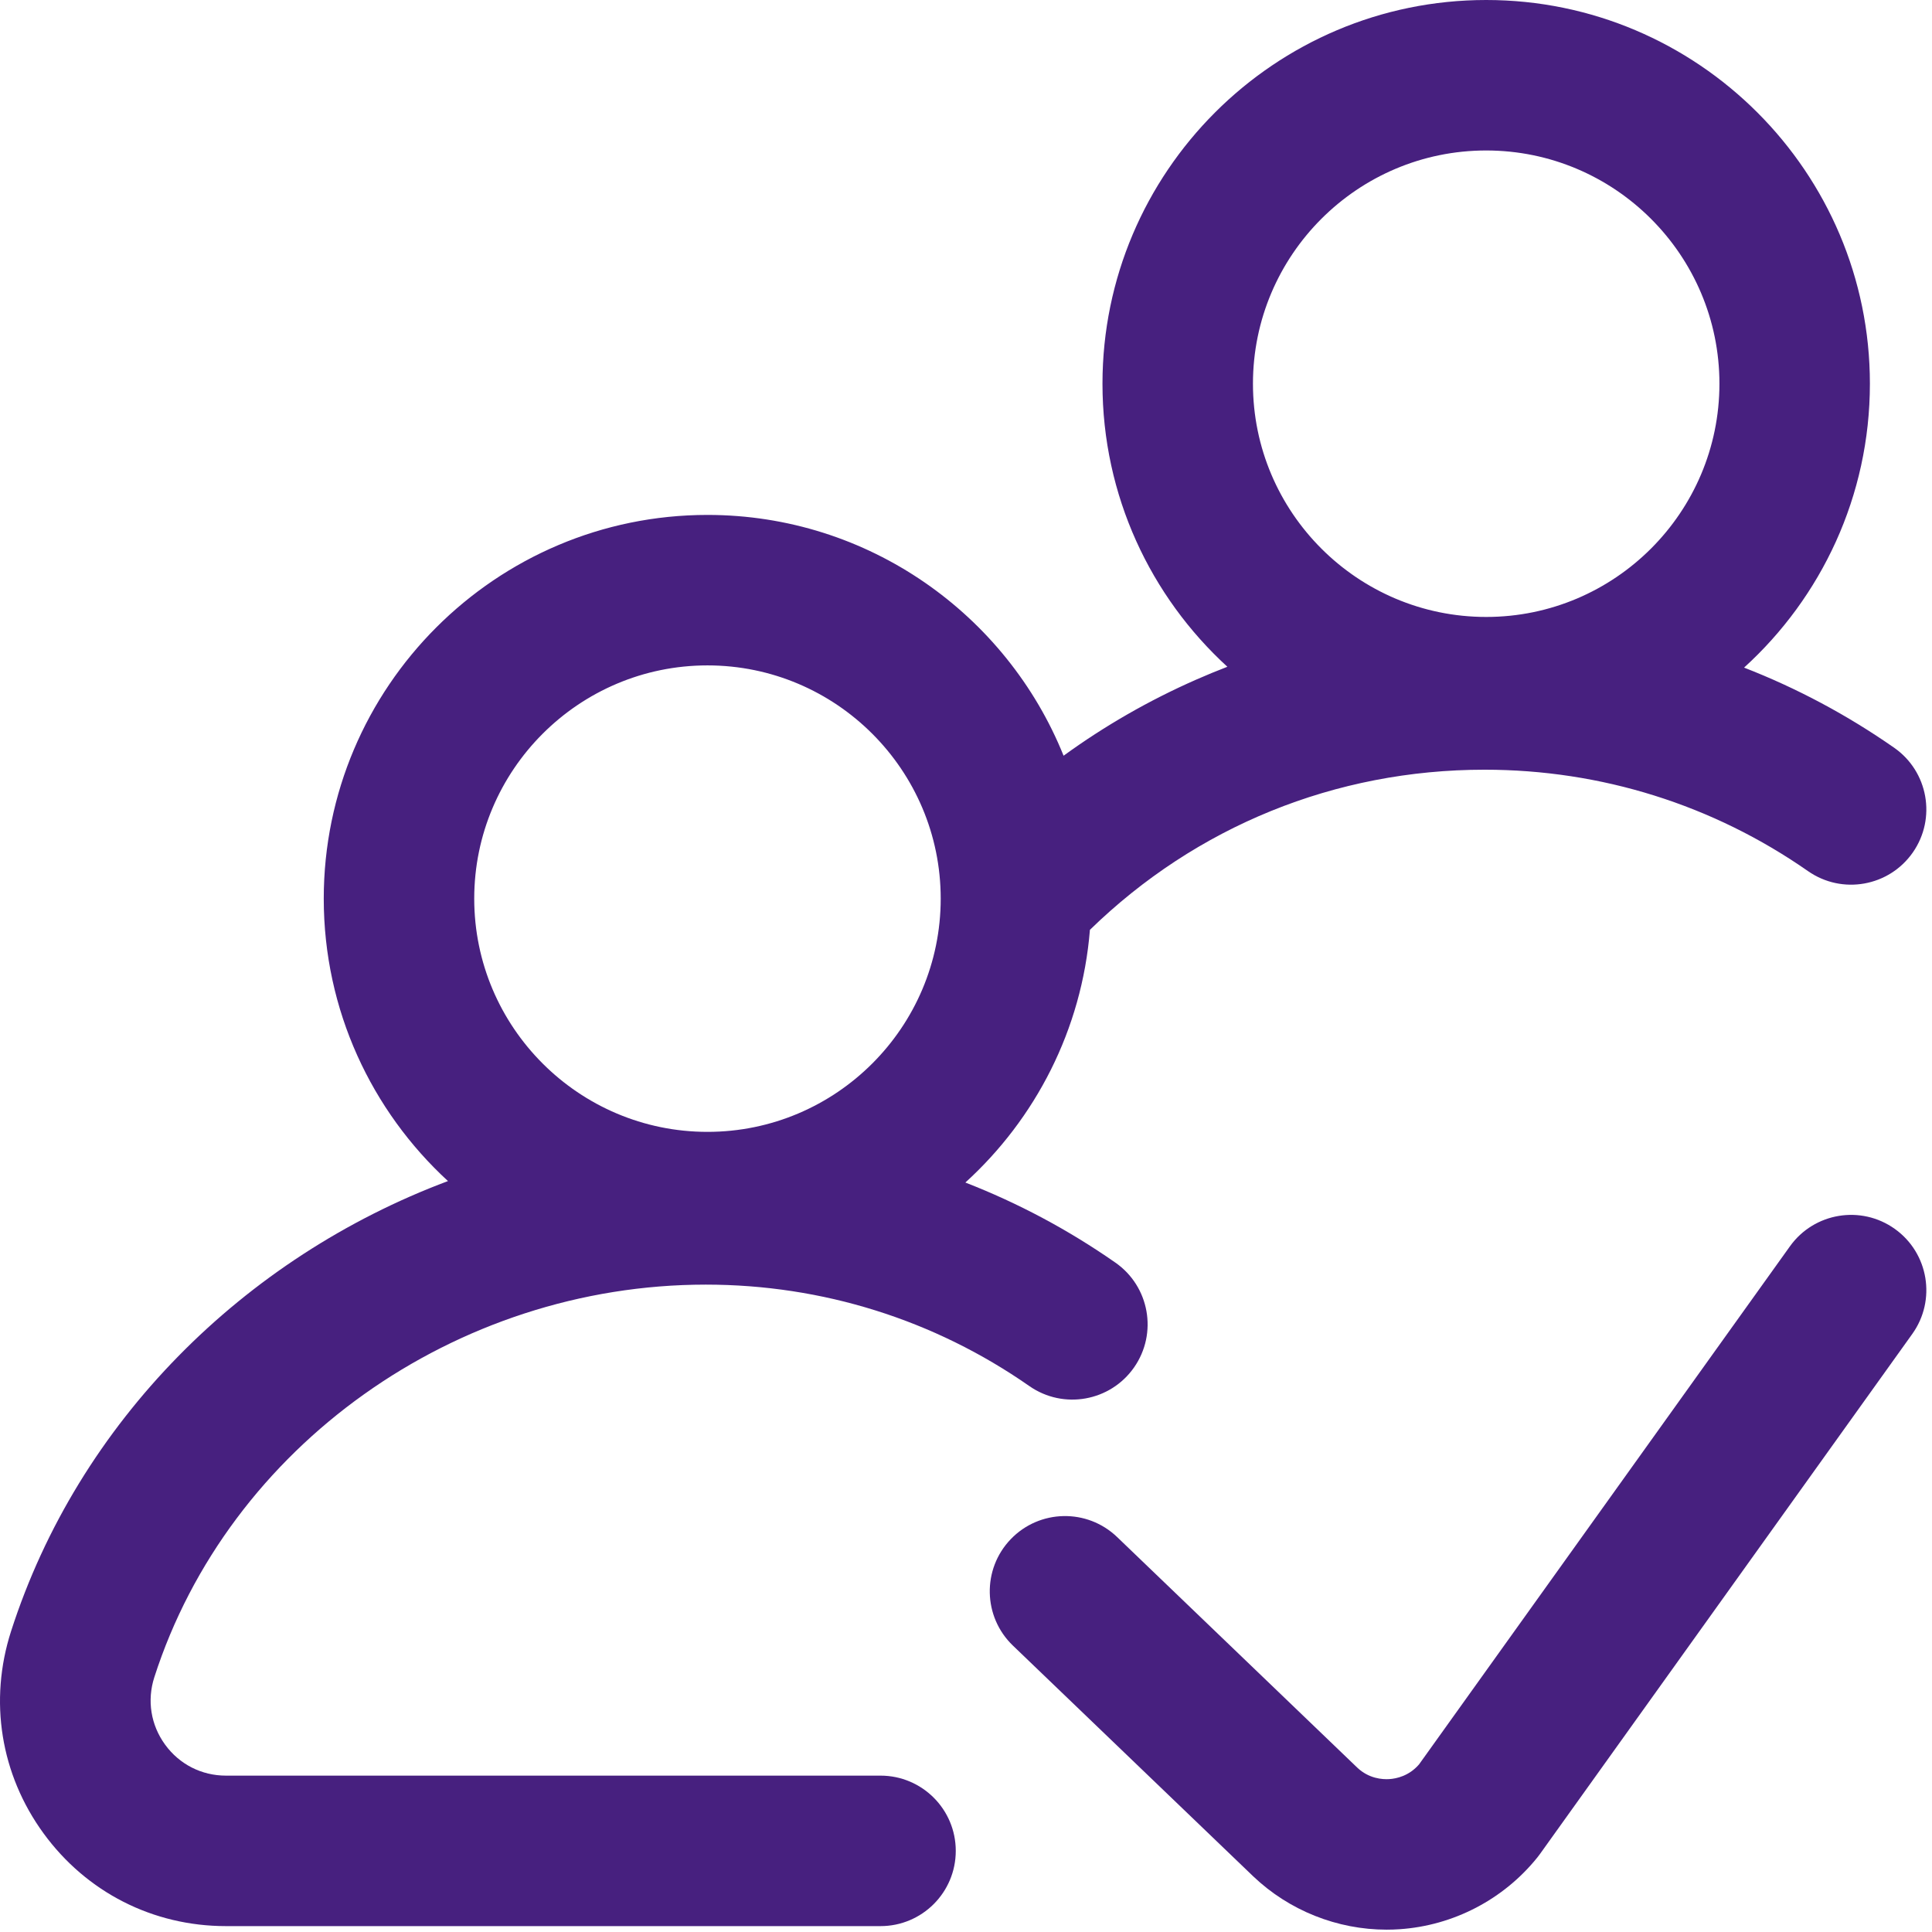 <svg width="300" height="300" viewBox="0 0 300 300" fill="none" xmlns="http://www.w3.org/2000/svg">
<path d="M136.727 275.719H35.085C31.308 275.719 27.867 273.968 25.642 270.916C23.417 267.862 22.804 264.048 23.96 260.45C35.508 224.549 70.725 199.475 109.6 199.475C127.689 199.475 145.06 204.922 159.835 215.227C165.127 218.918 172.408 217.62 176.101 212.328C179.792 207.036 178.494 199.754 173.202 196.062C165.888 190.961 158.074 186.799 149.9 183.622C160.775 173.734 167.99 159.888 169.243 144.384C185.733 128.321 207.348 119.519 230.519 119.519C248.608 119.519 265.978 124.966 280.754 135.271C286.046 138.962 293.328 137.664 297.02 132.372C300.71 127.08 299.413 119.798 294.121 116.107C286.807 111.005 278.993 106.844 270.819 103.666C282.815 92.759 290.357 77.035 290.357 59.583C290.358 26.729 263.629 0 230.775 0C197.92 0 171.192 26.729 171.192 59.584C171.192 76.965 178.673 92.633 190.585 103.535C188.956 104.163 187.337 104.83 185.731 105.537C178.42 108.754 171.545 112.703 165.153 117.348C156.335 95.452 134.87 79.957 109.855 79.957C77.001 79.957 50.272 106.686 50.272 139.54C50.272 156.871 57.71 172.498 69.561 183.396C37.872 195.271 12.178 220.774 1.718 253.298C-1.751 264.084 0.086 275.522 6.76 284.679C13.433 293.835 23.756 299.086 35.086 299.086H136.728C143.18 299.086 148.411 293.855 148.411 287.403C148.411 280.951 143.179 275.719 136.727 275.719ZM230.775 23.366C250.745 23.366 266.993 39.613 266.993 59.583C266.993 79.553 250.745 95.8 230.775 95.8C210.805 95.8 194.558 79.553 194.558 59.583C194.558 39.613 210.805 23.366 230.775 23.366ZM109.856 103.322C129.826 103.322 146.073 119.569 146.073 139.539C146.073 159.509 129.826 175.756 109.856 175.756C89.886 175.756 73.638 159.509 73.638 139.539C73.638 119.569 89.886 103.322 109.856 103.322Z" fill="#47207F"/>
<path d="M294.238 190.832C288.992 187.076 281.693 188.284 277.938 193.531L220.352 273.969C218.779 275.792 216.808 276.186 215.753 276.256C214.666 276.33 212.555 276.189 210.746 274.467L173.465 238.67C168.81 234.2 161.414 234.352 156.947 239.005C152.477 243.659 152.628 251.055 157.281 255.524L194.599 291.356C200.188 296.676 207.649 299.637 215.325 299.637C215.984 299.637 216.646 299.615 217.307 299.57C225.669 299.013 233.475 294.947 238.726 288.415C238.862 288.246 238.992 288.073 239.119 287.897L296.939 207.132C300.693 201.886 299.485 194.588 294.238 190.832Z" fill="#47207F"/>
</svg>
